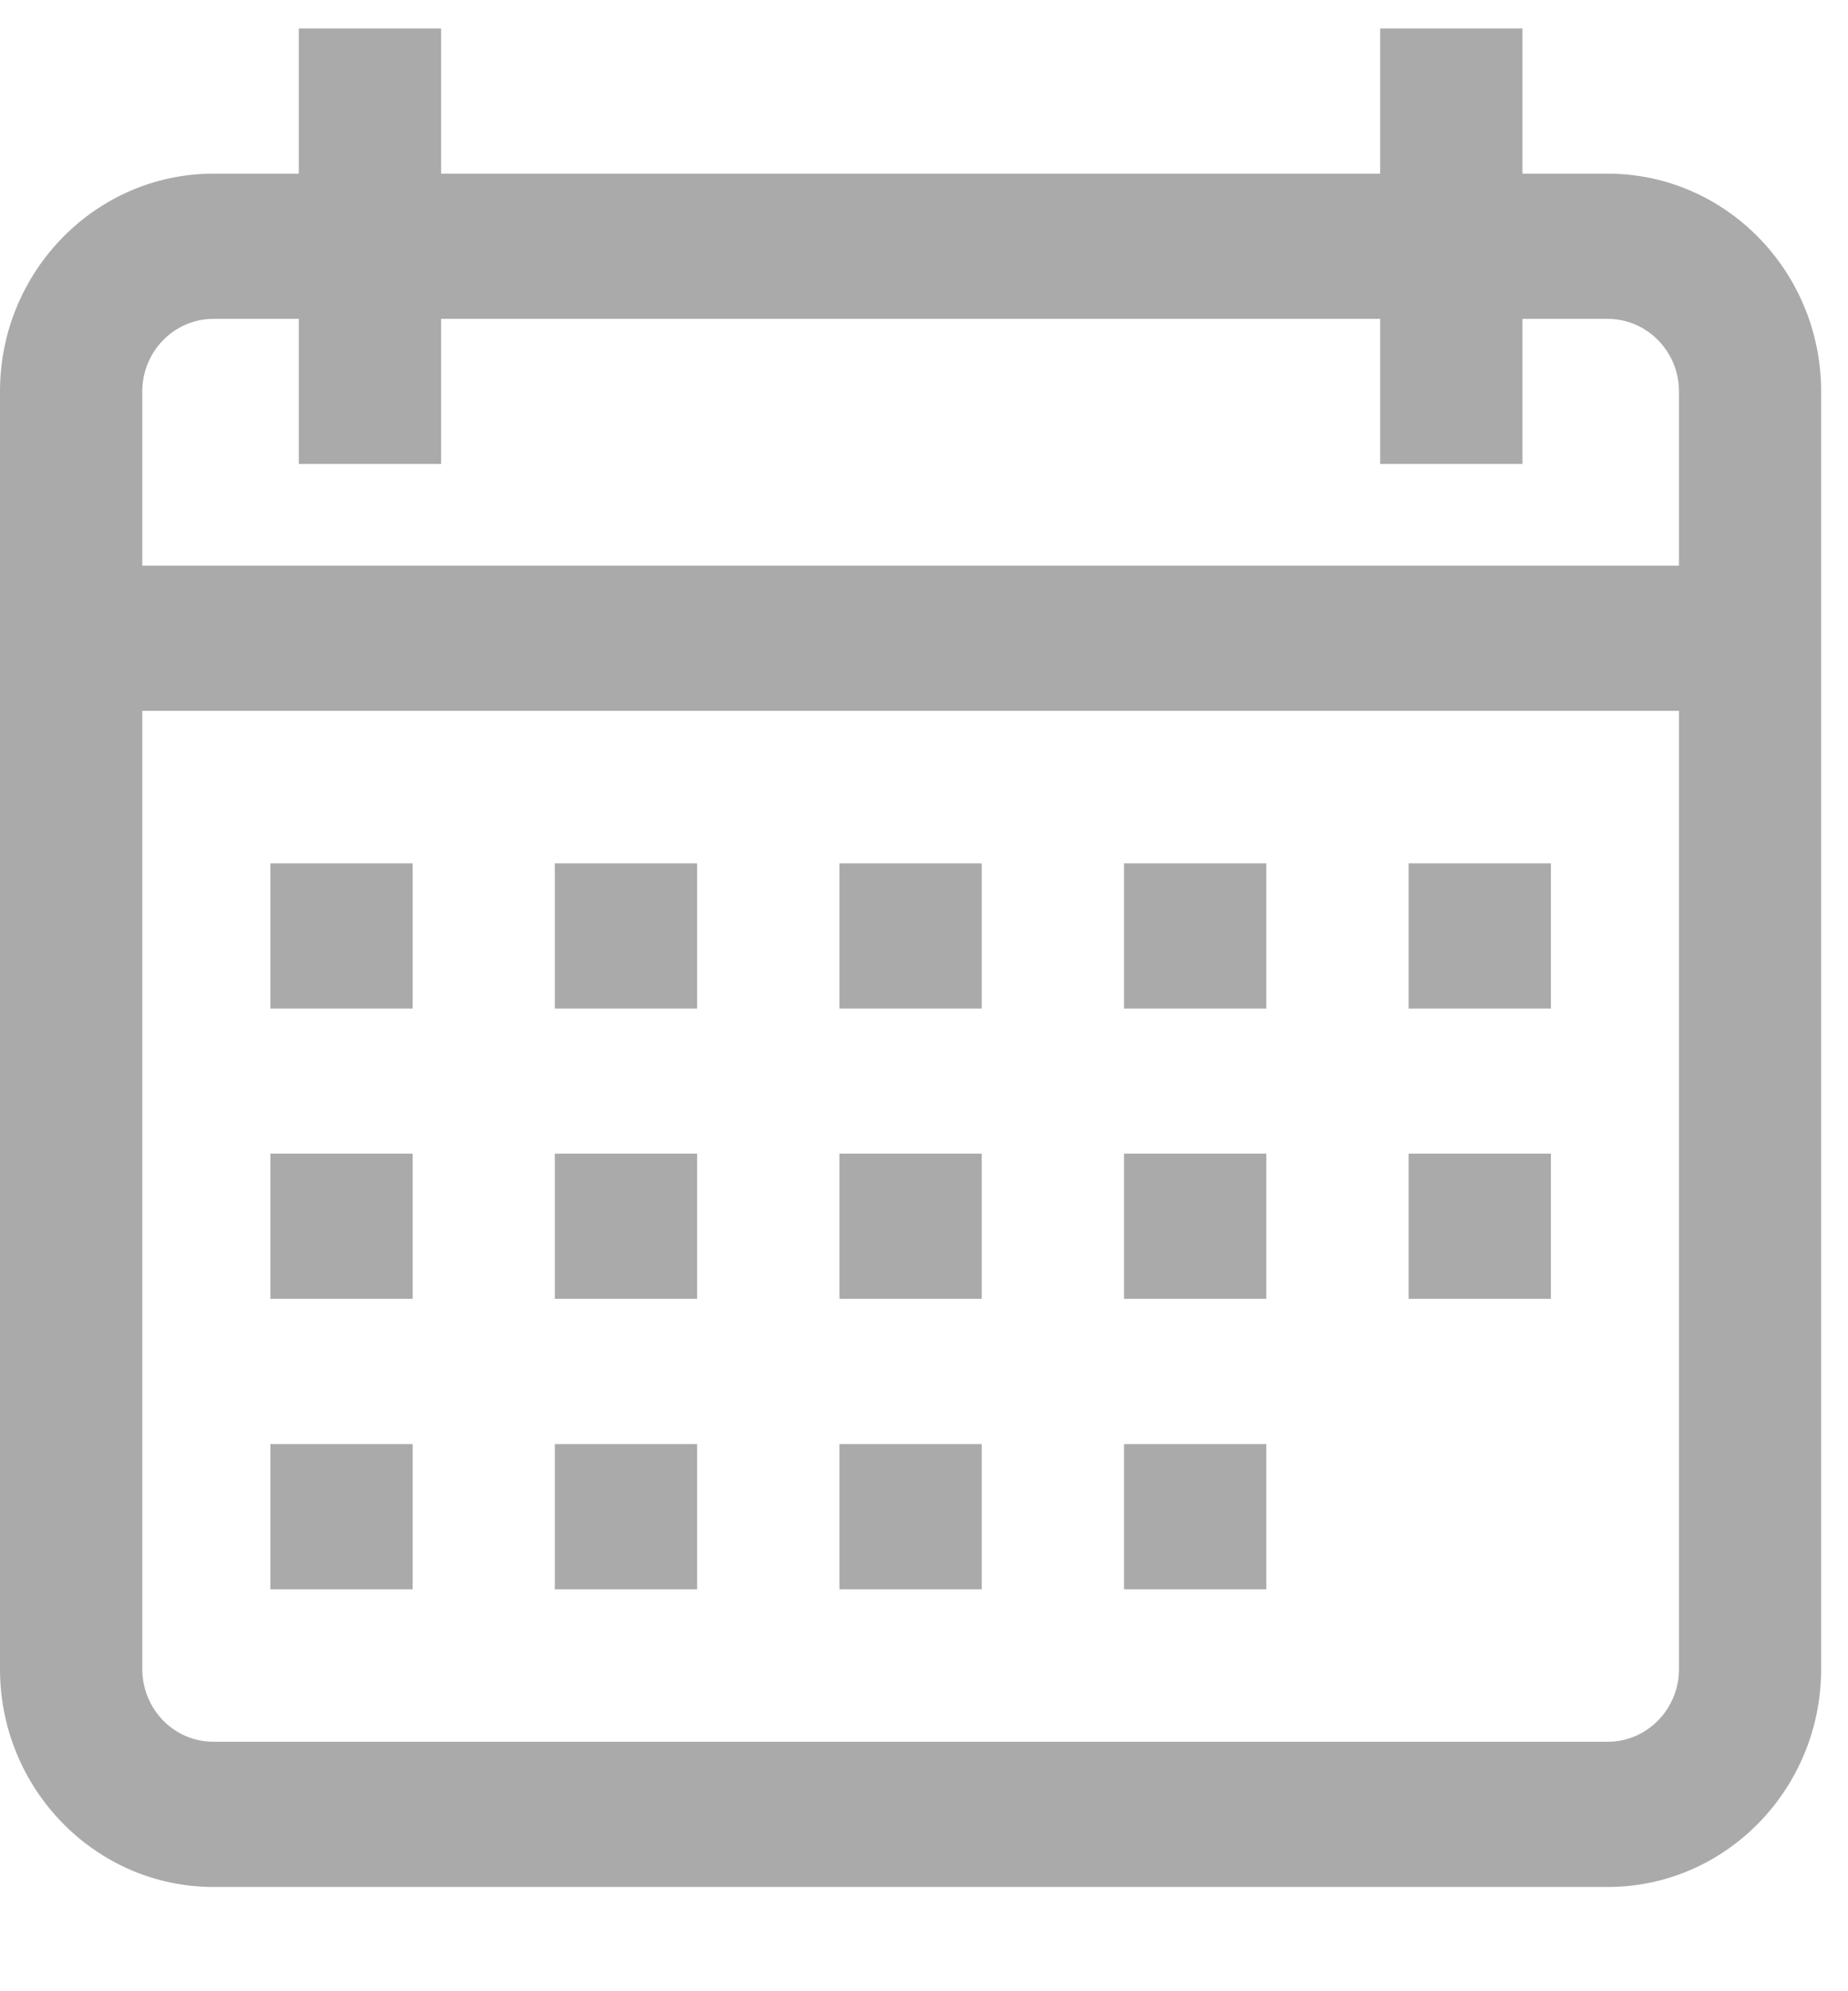 <?xml version="1.0" encoding="UTF-8"?>
<svg width="13px" height="14px" viewBox="0 0 13 14" version="1.1" xmlns="http://www.w3.org/2000/svg" xmlns:xlink="http://www.w3.org/1999/xlink">
    <!-- Generator: Sketch 57.1 (83088) - https://sketch.com -->
    <title>calendar</title>
    <desc>Created with Sketch.</desc>
    <g id="Website" stroke="none" stroke-width="1" fill="none" fill-rule="evenodd">
        <g id="Website-Homepage-Finalized-11-Sep-2019" transform="translate(-156, -1554)" fill="#AAAAAA" fill-rule="nonzero">
            <g id="Resource-Center" transform="translate(-82, 1156)">
                <g id="Blog1" transform="translate(222, 162)">
                    <g id="Date" transform="translate(16, 231)">
                        <g id="calendar" transform="translate(0, 5.2)">
                            <path d="M11.31,1.021 L10.71,1.021 L10.71,0 L9.709,0 L9.709,1.021 L3.103,1.021 L3.103,0 L2.102,0 L2.102,1.021 L1.501,1.021 C0.674,1.021 0,1.708 0,2.552 L0,11.535 C0,12.38 0.674,13.067 1.501,13.067 L11.31,13.067 C12.138,13.067 12.811,12.38 12.811,11.535 L12.811,2.552 C12.811,1.708 12.138,1.021 11.31,1.021 Z M11.811,11.535 C11.811,11.817 11.586,12.046 11.31,12.046 L1.501,12.046 C1.225,12.046 1.001,11.817 1.001,11.535 L1.001,4.798 L11.811,4.798 L11.811,11.535 Z M11.811,3.777 L1.001,3.777 L1.001,2.552 C1.001,2.271 1.225,2.042 1.501,2.042 L2.102,2.042 L2.102,3.062 L3.103,3.062 L3.103,2.042 L9.709,2.042 L9.709,3.062 L10.71,3.062 L10.71,2.042 L11.31,2.042 C11.586,2.042 11.811,2.271 11.811,2.552 L11.811,3.777 Z" id="Shape"></path>
                            <rect id="Rectangle" x="1.902" y="5.87" width="1.001" height="1.021"></rect>
                            <rect id="Rectangle" x="3.903" y="5.87" width="1.001" height="1.021"></rect>
                            <rect id="Rectangle" x="5.905" y="5.87" width="1.001" height="1.021"></rect>
                            <rect id="Rectangle" x="7.907" y="5.87" width="1.001" height="1.021"></rect>
                            <rect id="Rectangle" x="9.909" y="5.87" width="1.001" height="1.021"></rect>
                            <rect id="Rectangle" x="1.902" y="7.911" width="1.001" height="1.021"></rect>
                            <rect id="Rectangle" x="3.903" y="7.911" width="1.001" height="1.021"></rect>
                            <rect id="Rectangle" x="5.905" y="7.911" width="1.001" height="1.021"></rect>
                            <rect id="Rectangle" x="7.907" y="7.911" width="1.001" height="1.021"></rect>
                            <rect id="Rectangle" x="1.902" y="9.953" width="1.001" height="1.021"></rect>
                            <rect id="Rectangle" x="3.903" y="9.953" width="1.001" height="1.021"></rect>
                            <rect id="Rectangle" x="5.905" y="9.953" width="1.001" height="1.021"></rect>
                            <rect id="Rectangle" x="7.907" y="9.953" width="1.001" height="1.021"></rect>
                            <rect id="Rectangle" x="9.909" y="7.911" width="1.001" height="1.021"></rect>
                        </g>
                    </g>
                </g>
            </g>
        </g>
    </g>
</svg>